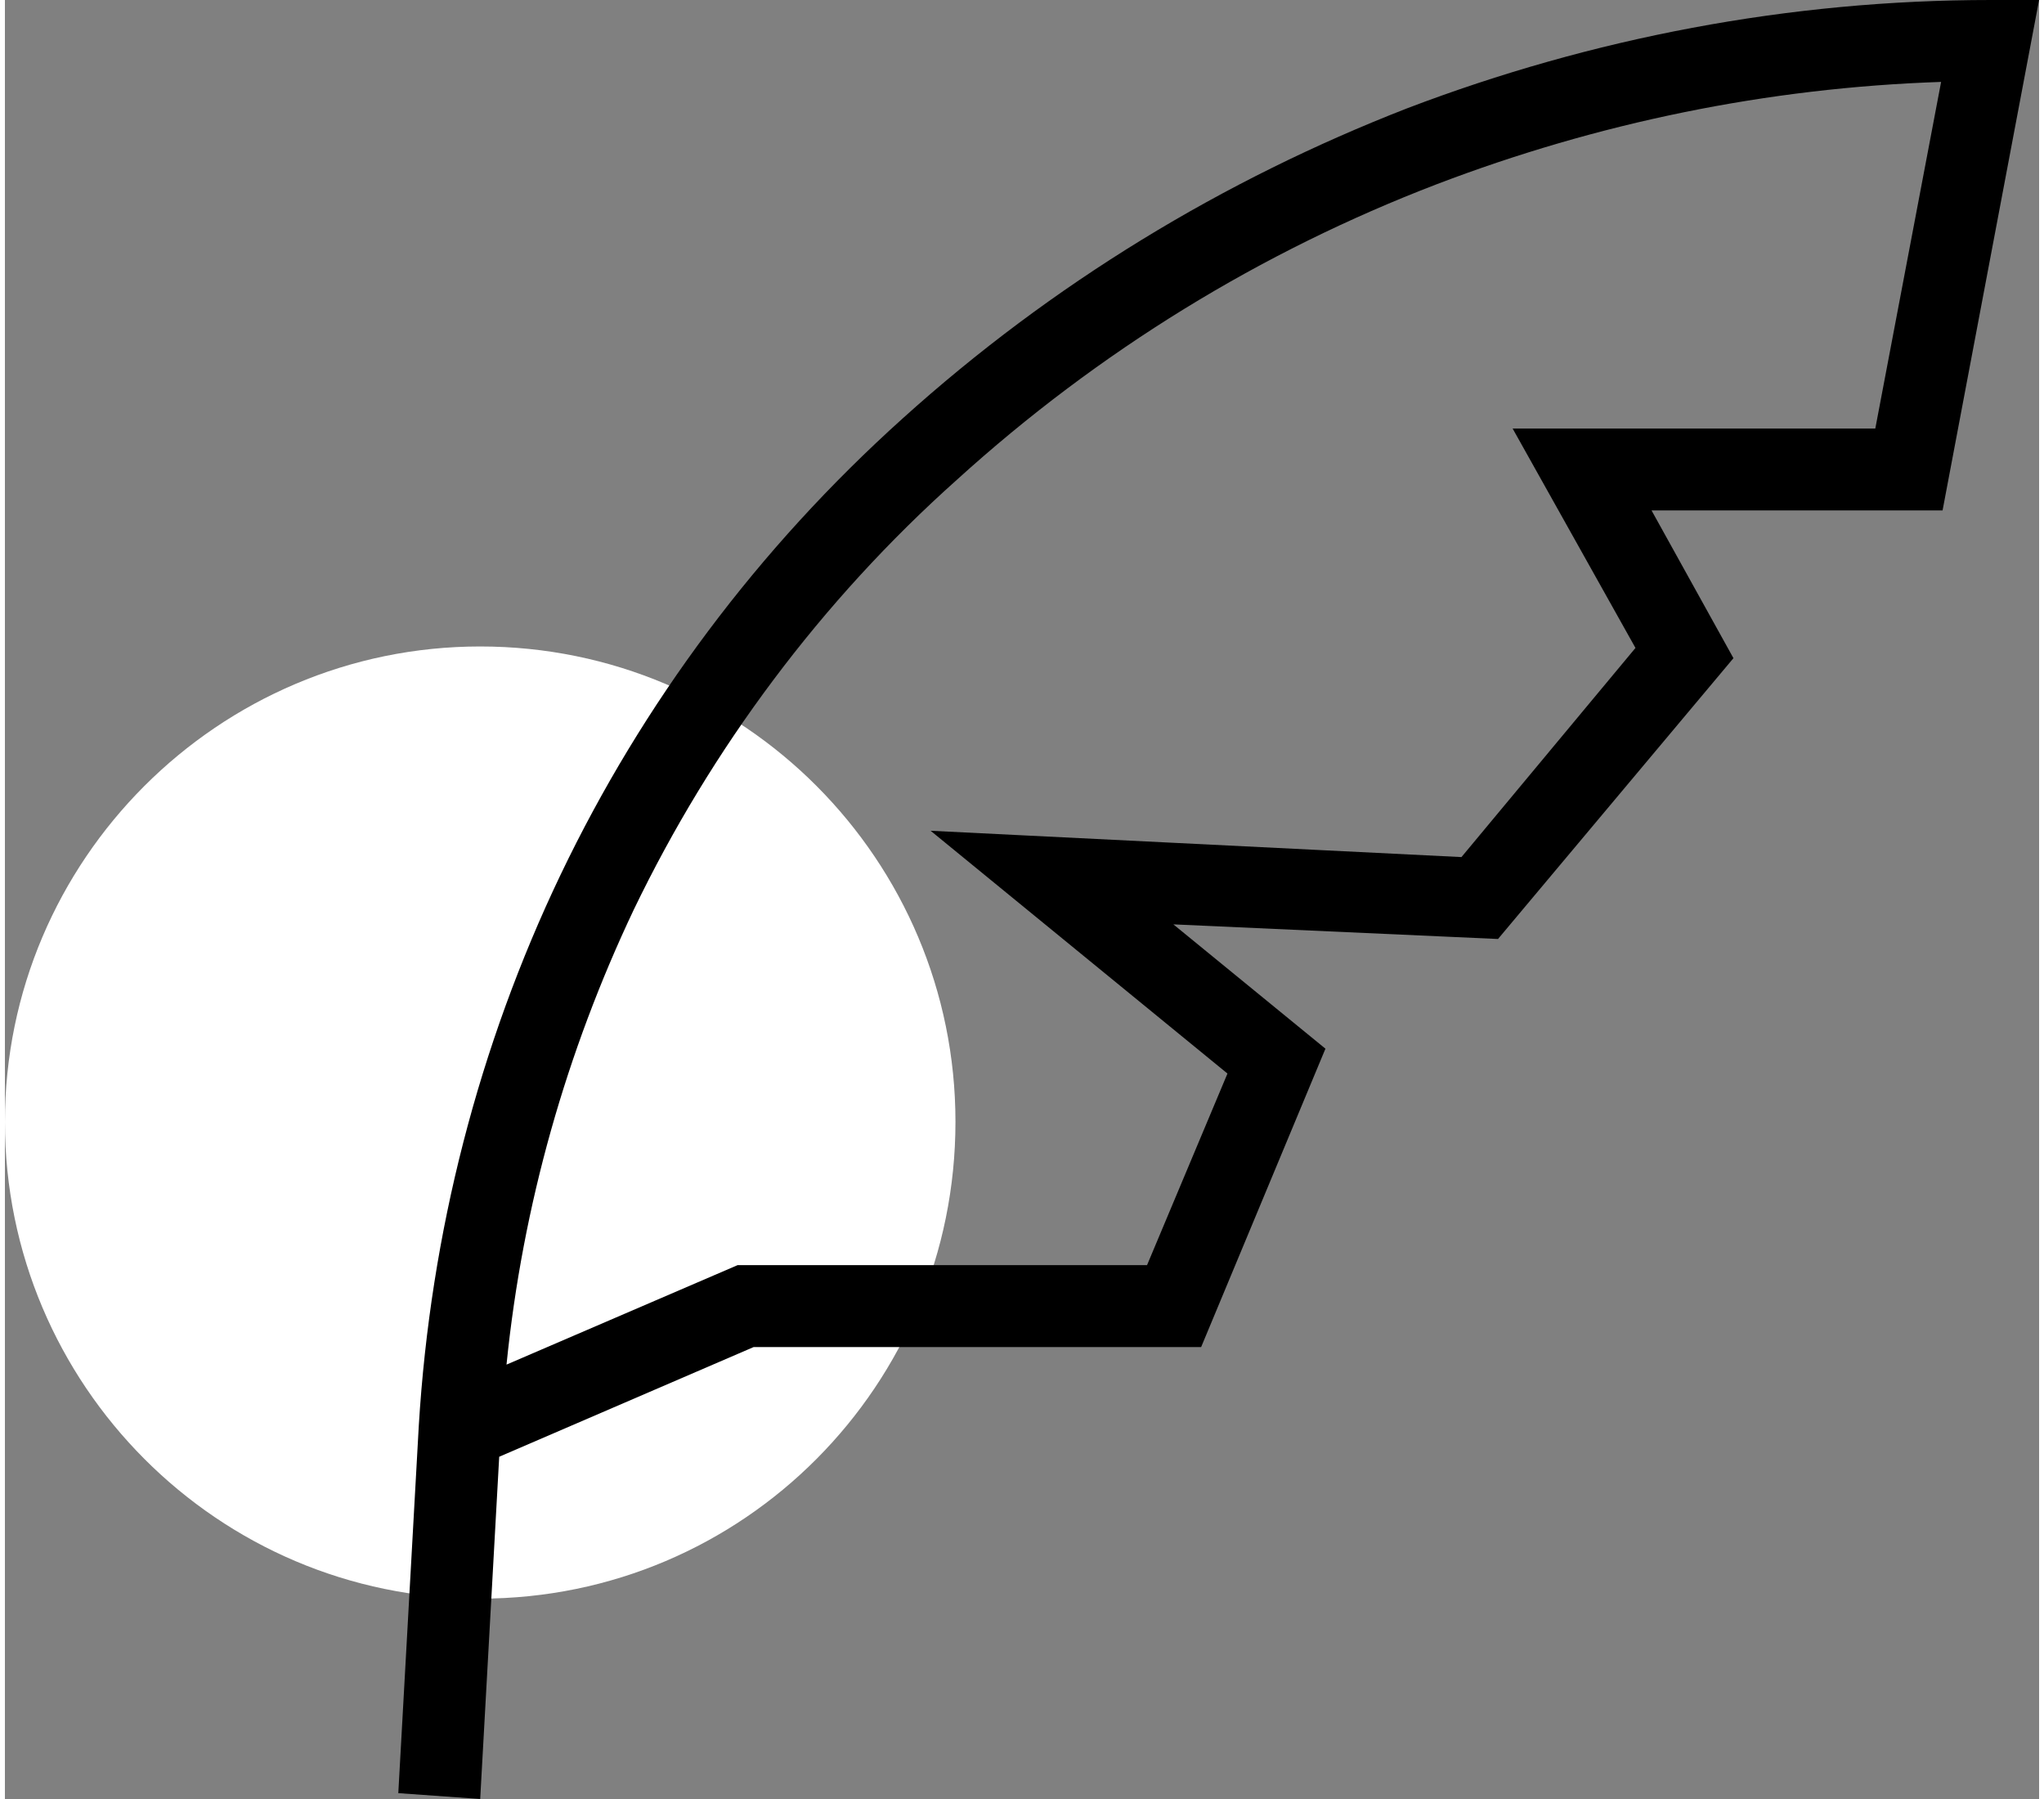 <?xml version="1.0" encoding="UTF-8"?> <!-- Creator: CorelDRAW X7 --> <svg xmlns="http://www.w3.org/2000/svg" xmlns:xlink="http://www.w3.org/1999/xlink" xml:space="preserve" width="100px" height="88px" style="shape-rendering:geometricPrecision; text-rendering:geometricPrecision; image-rendering:optimizeQuality; fill-rule:evenodd; clip-rule:evenodd" viewBox="0 0 1391 1230"><rect x="0" y="0" width="1391" height="1230" fill="#808080" stroke="none"/> <defs> <style type="text/css"> <![CDATA[ .fil0 {fill:white} .fil1 {fill:black;fill-rule:nonzero} ]]> </style> </defs> <g id="Слой_x0020_1">  <path class="fil0" d="M325 442c180,0 325,146 325,325 0,180 -145,326 -325,326 -179,0 -325,-146 -325,-326 0,-179 146,-325 325,-325z"></path> <path class="fil1" d="M269 1226l14 -251c8,-132 41,-260 97,-377 56,-117 135,-223 234,-312 102,-92 219,-163 345,-212 126,-48 261,-74 399,-74l33 0 -66 349 -199 0 56 101 -161 192 -222 -10 104 85 -85 204 -306 0 -174 75 -13 234 -56 -4zm161 -604c-46,97 -76,202 -87,311l158 -68 280 0 55 -131 -203 -166 363 18 119 -143 -84 -150 248 0 45 -237c-119,4 -235,28 -345,70 -120,46 -231,114 -328,202 -93,83 -168,184 -221,294z"></path> </g> </svg> 